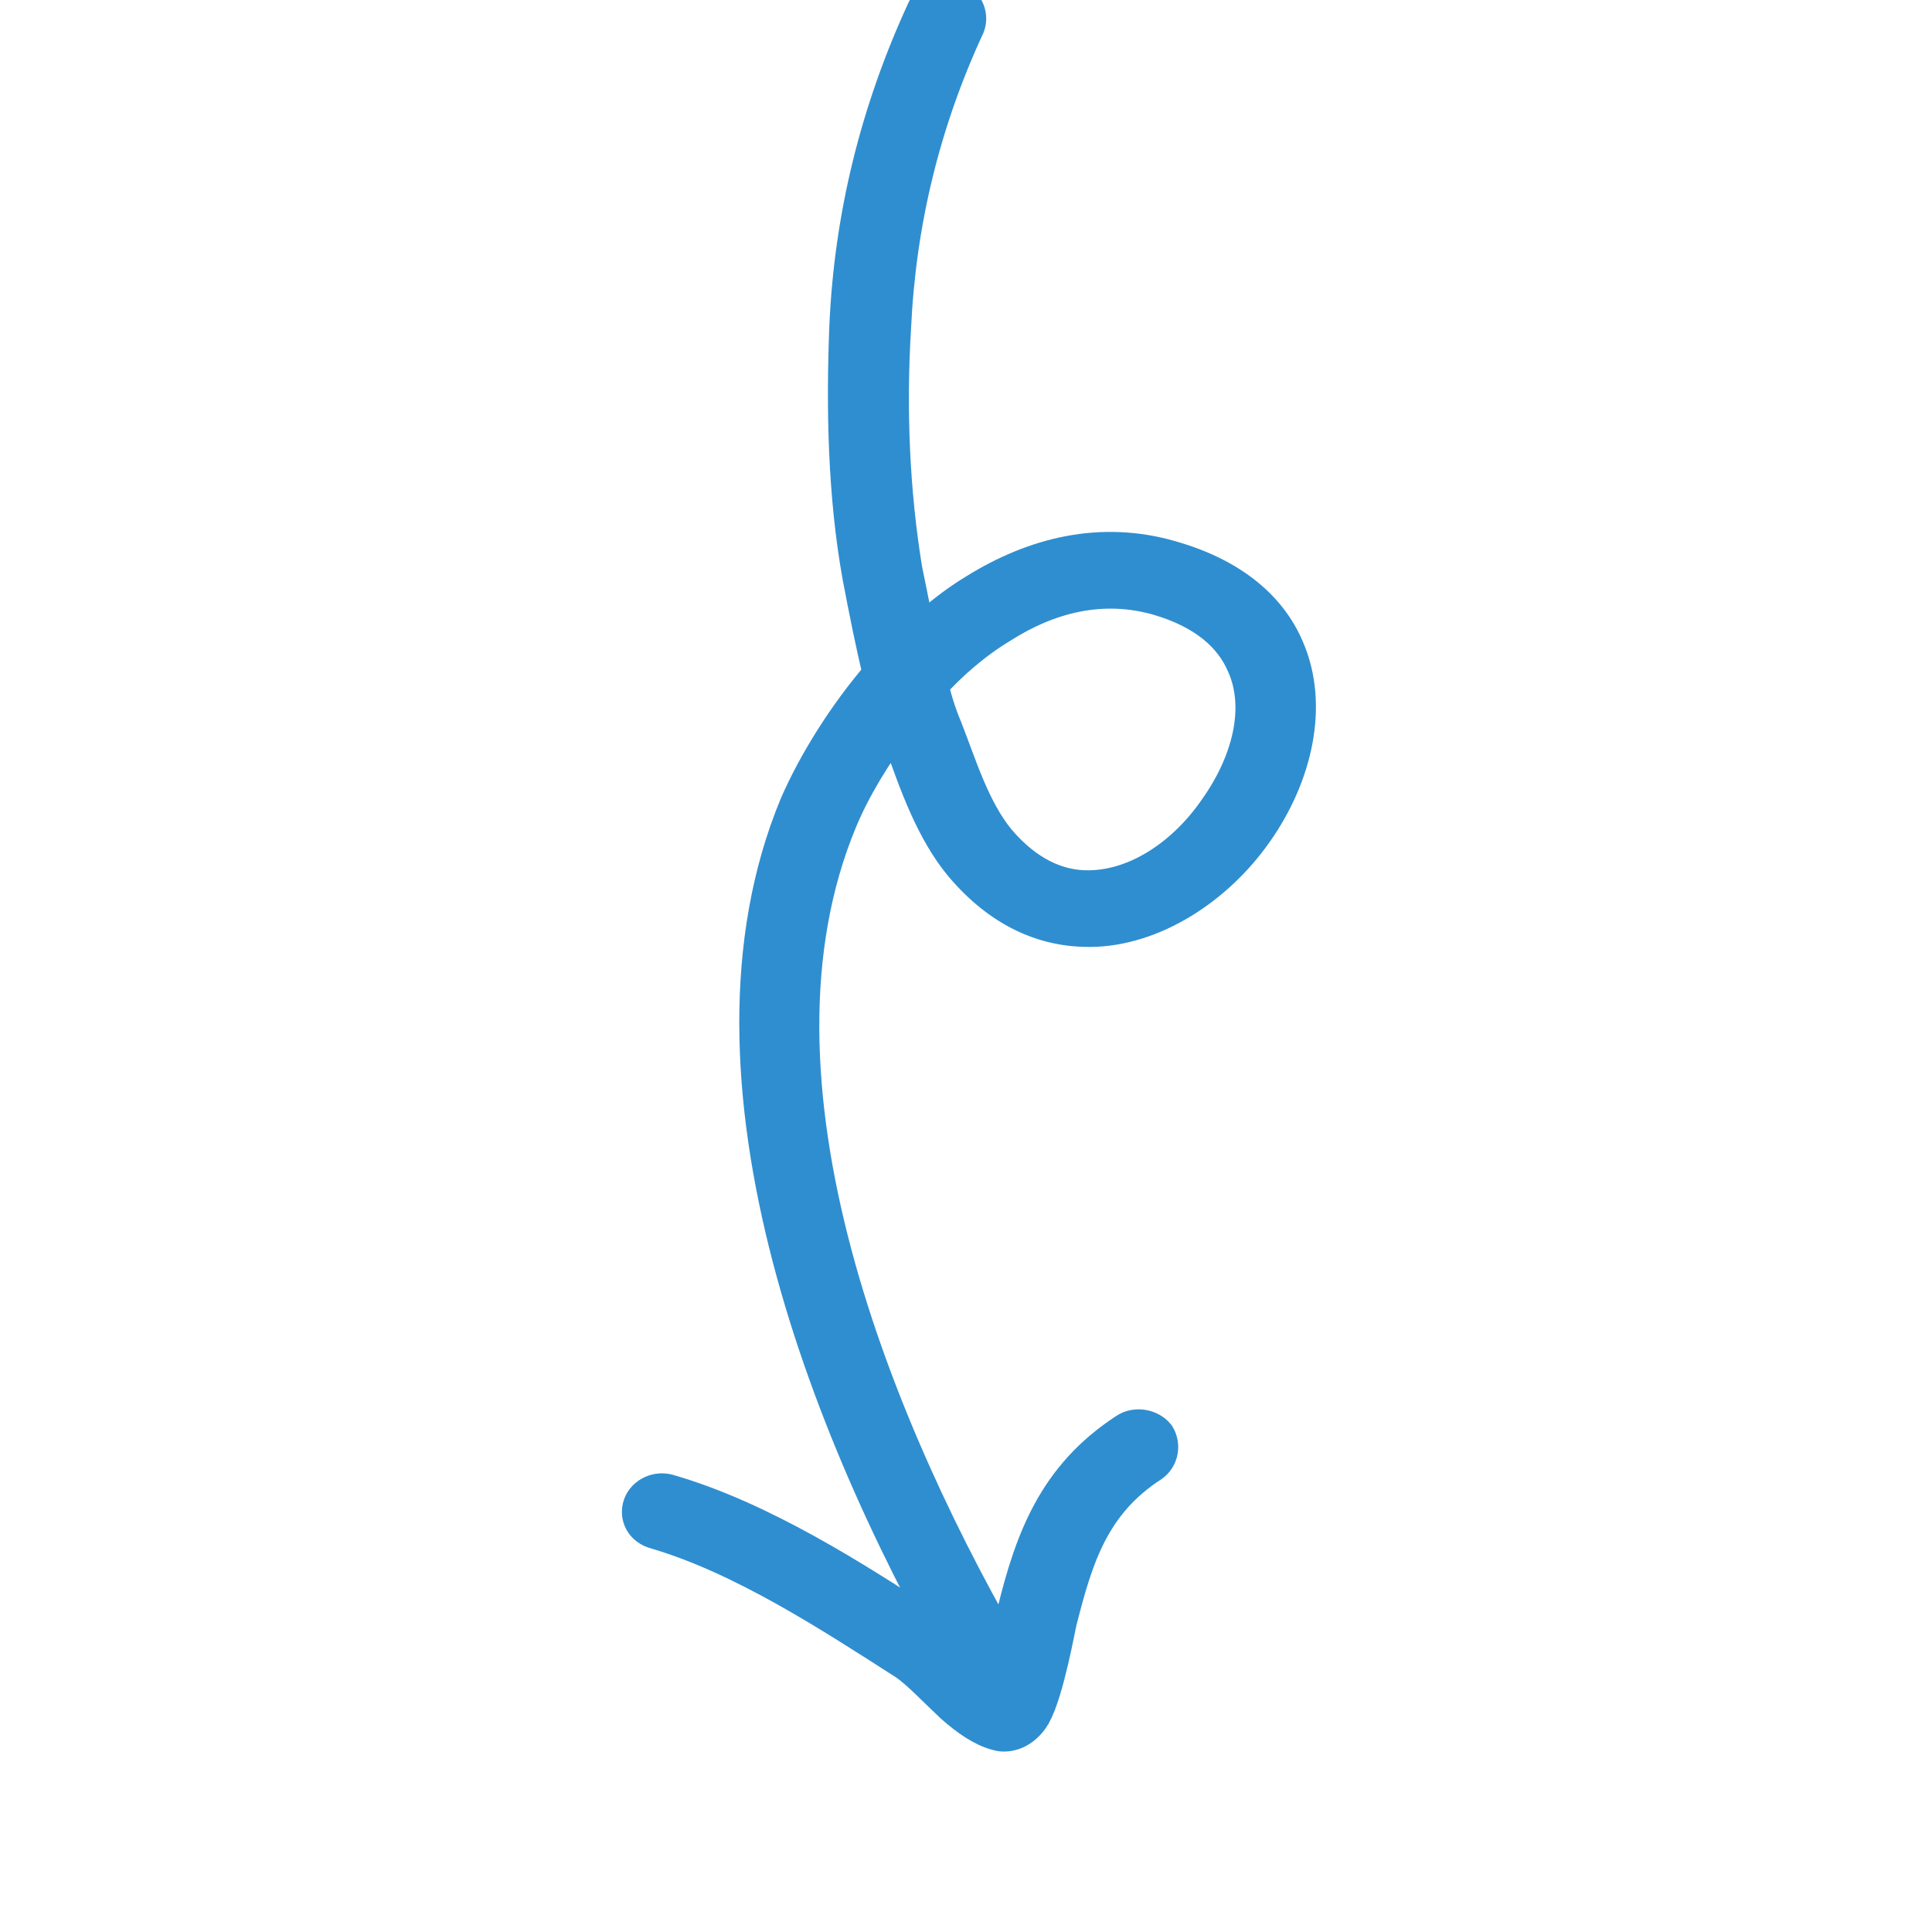 <svg width="70" height="70" viewBox="0 0 70 70" fill="none" xmlns="http://www.w3.org/2000/svg">
<g clip-path="url(#clip0_683_2099)">
<path fill-rule="evenodd" clip-rule="evenodd" d="M32.493 26.035C32.551 26.308 32.668 26.579 32.785 26.85C33.311 28.314 33.895 30.022 34.947 31.283C36.349 32.936 37.926 33.575 39.504 33.56C41.724 33.539 44.002 32.068 45.405 30.053C46.807 28.057 47.391 25.557 46.515 23.543C45.931 22.163 44.645 20.985 42.425 20.343C39.913 19.602 37.517 20.208 35.414 21.514C34.596 22.004 33.895 22.593 33.194 23.243C33.019 22.388 32.843 21.525 32.668 20.65C32.2 17.786 32.083 14.775 32.259 11.887C32.434 8.067 33.311 4.412 34.947 0.882C35.063 0.556 34.888 0.182 34.538 0.048C34.187 -0.086 33.778 0.069 33.603 0.396C31.909 4.065 30.973 7.863 30.798 11.833C30.681 14.805 30.74 17.903 31.266 20.851C31.5 22.073 31.733 23.271 32.025 24.456C30.681 26.011 29.63 27.738 28.987 29.207C24.897 39.033 30.214 52.265 35.472 61.169C35.647 61.48 36.057 61.599 36.407 61.434C36.758 61.269 36.875 60.882 36.699 60.571C31.616 51.953 26.358 39.169 30.331 29.659C30.798 28.54 31.558 27.256 32.493 26.035ZM33.603 24.764C33.72 25.325 33.895 25.883 34.128 26.439C34.654 27.78 35.122 29.357 36.056 30.512C37.108 31.76 38.277 32.294 39.446 32.283C41.315 32.266 43.068 31.001 44.178 29.372C45.346 27.724 45.931 25.671 45.171 24.008C44.704 22.938 43.71 22.055 42.016 21.557C39.913 20.947 37.926 21.489 36.232 22.565C35.239 23.163 34.362 23.926 33.603 24.764Z" fill="#2F8ED0" stroke="#2F8ED0" stroke-width="1.5"/>
<path fill-rule="evenodd" clip-rule="evenodd" d="M36.172 61.266C35.88 61.081 35.588 60.804 35.296 60.526C34.712 59.993 34.186 59.427 33.718 59.129C30.914 57.294 27.525 55.125 24.195 54.163C23.844 54.054 23.435 54.239 23.318 54.574C23.201 54.91 23.377 55.27 23.786 55.379C26.941 56.302 30.155 58.403 32.901 60.164C33.368 60.486 34.01 61.168 34.595 61.714C35.12 62.178 35.647 62.548 36.172 62.682C36.465 62.777 36.99 62.672 37.341 62.081C37.808 61.244 38.218 58.919 38.276 58.694C38.86 56.414 39.444 54.408 41.665 52.969C41.957 52.761 42.015 52.361 41.84 52.076C41.606 51.791 41.139 51.728 40.846 51.936C38.334 53.577 37.516 55.824 36.874 58.423C36.874 58.588 36.64 59.978 36.289 60.944C36.231 61.048 36.231 61.163 36.172 61.266Z" fill="#2F8ED0" stroke="#2F8ED0" stroke-width="1.5"/>
</g>
<defs>
<clipPath id="clip0_683_2099">
<rect width="70" height="70" fill="white" transform="matrix(-1 0 0 -1 70 70)"/>
</clipPath>
</defs>
</svg>
